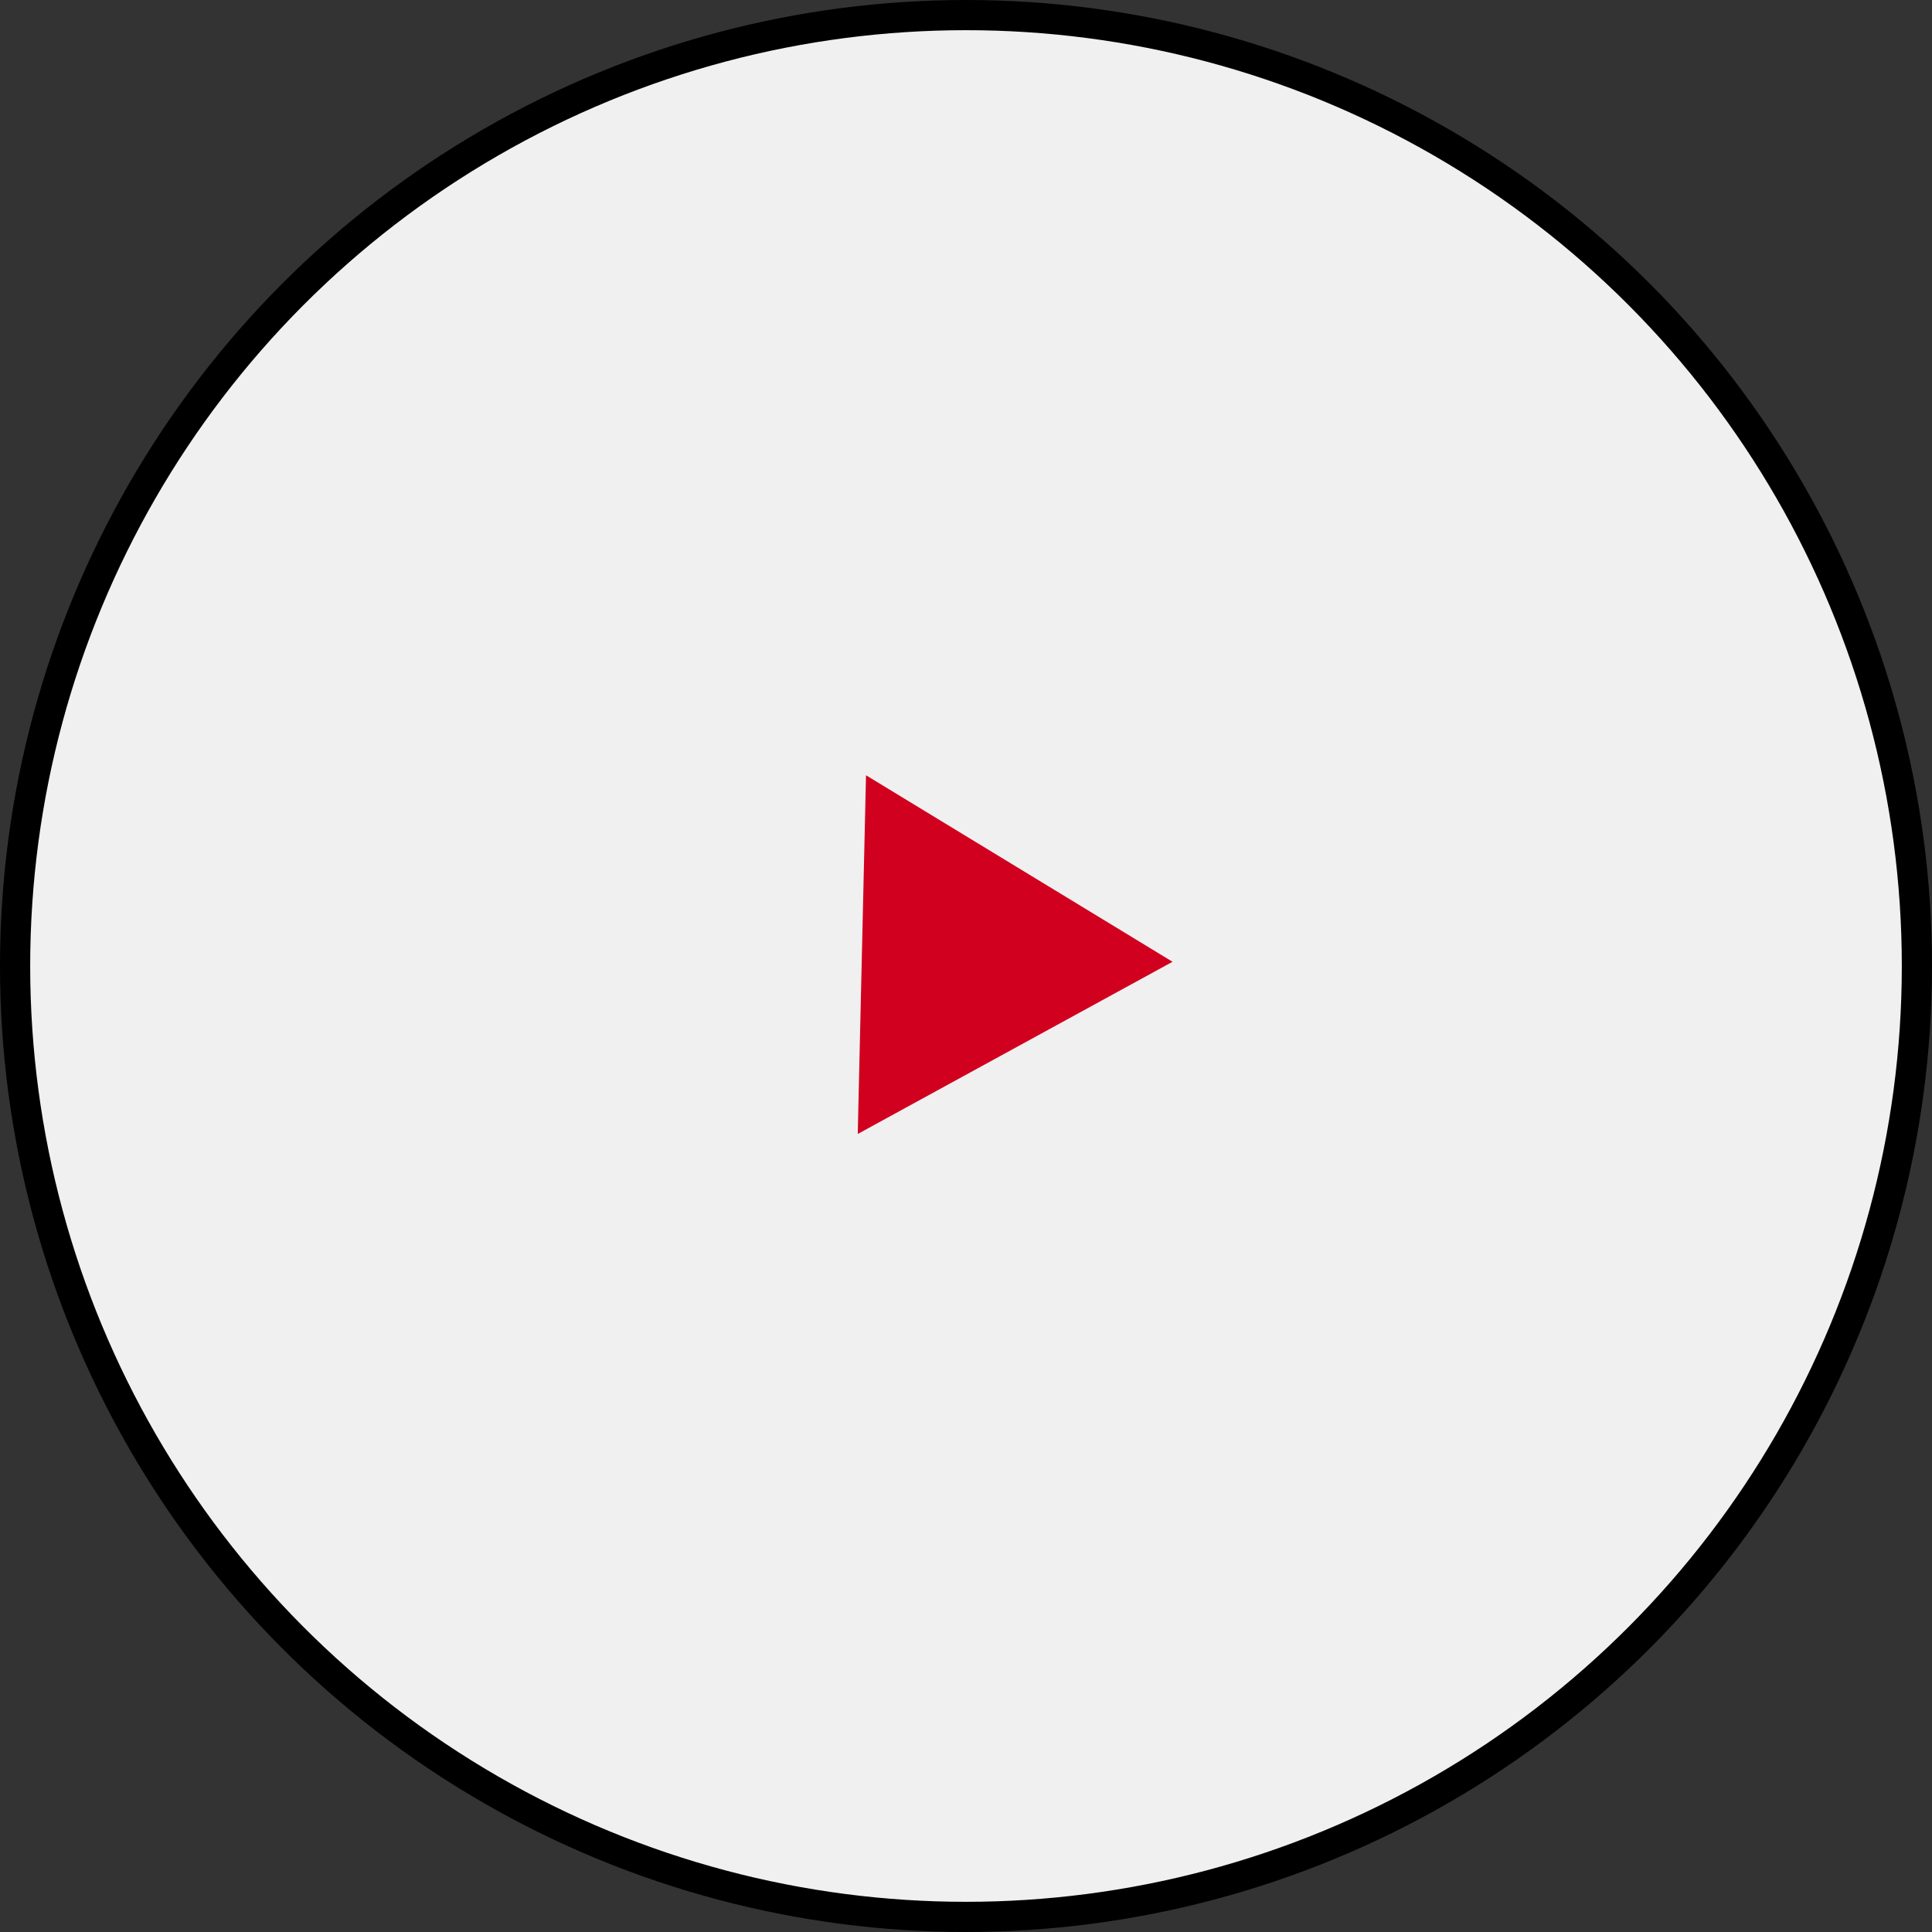 <?xml version="1.0" encoding="UTF-8"?> <svg xmlns="http://www.w3.org/2000/svg" width="64" height="64" viewBox="0 0 64 64" fill="none"><rect x="0" y="0" width="64" height="64" fill="#333333" stroke="none"/> <circle cx="32" cy="32" r="31.5" fill="#F0F0F0" stroke="black"></circle> <path d="M38.842 31.86L28.414 37.564L28.688 25.682L38.842 31.86Z" fill="#D1001F"></path> </svg> 